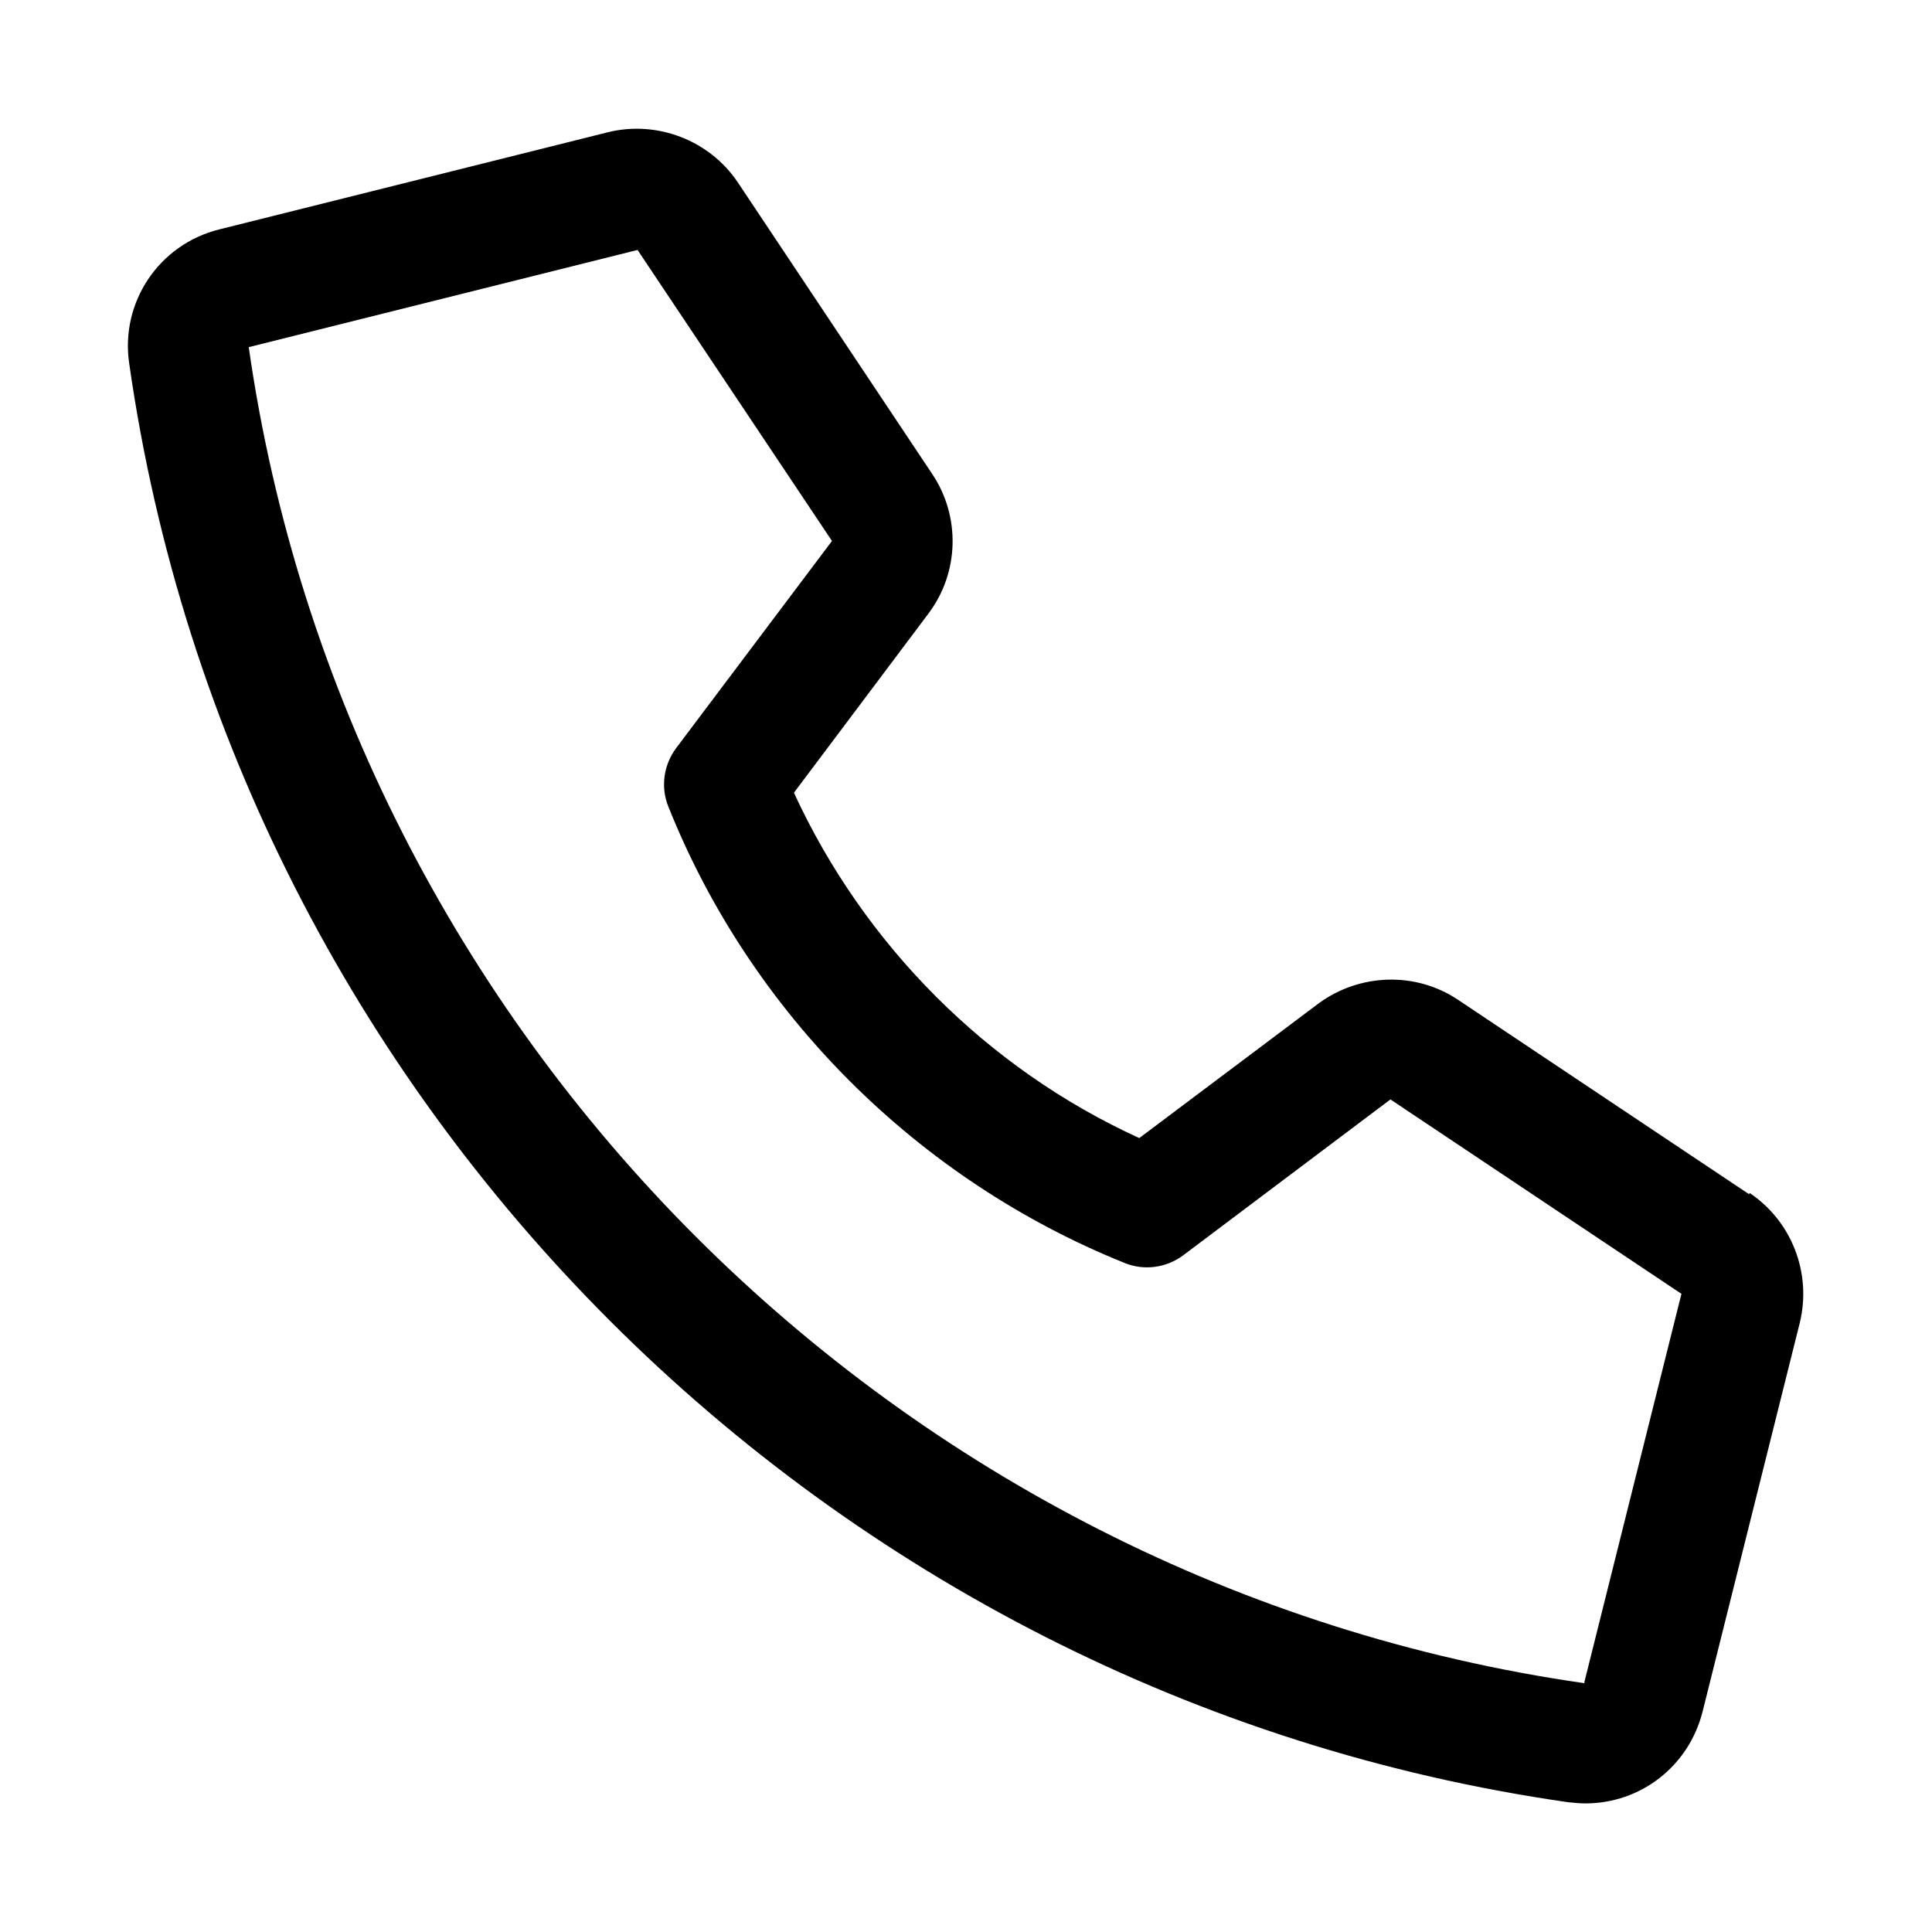 <svg xmlns="http://www.w3.org/2000/svg" id="Icon" viewBox="0 0 32 32">
  <path d="M28.97,19.78l-4.82-3.22c-.7-.47-1.63-.44-2.31.06l-2.97,2.23c-2.52-1.15-4.56-3.2-5.72-5.72l2.23-2.97c.51-.68.53-1.61.06-2.31l-3.22-4.83c-.47-.7-1.34-1.03-2.15-.83l-6.44,1.61h0c-1,.25-1.64,1.21-1.49,2.22,1.75,12.28,11.55,22.07,23.83,23.83.1.01.19.02.29.02.91,0,1.71-.61,1.94-1.52l1.61-6.44c.2-.82-.13-1.68-.83-2.15ZM4.12,5.75l-.24-.97.24.97h0ZM26.25,27.88C14.85,26.25,5.75,17.15,4.12,5.75l6.44-1.61,3.22,4.82-2.58,3.43c-.21.28-.26.65-.13.97,1.37,3.43,4.13,6.18,7.56,7.56.32.13.69.08.97-.13l3.43-2.58,4.82,3.22-1.61,6.44Z"/>
</svg>
